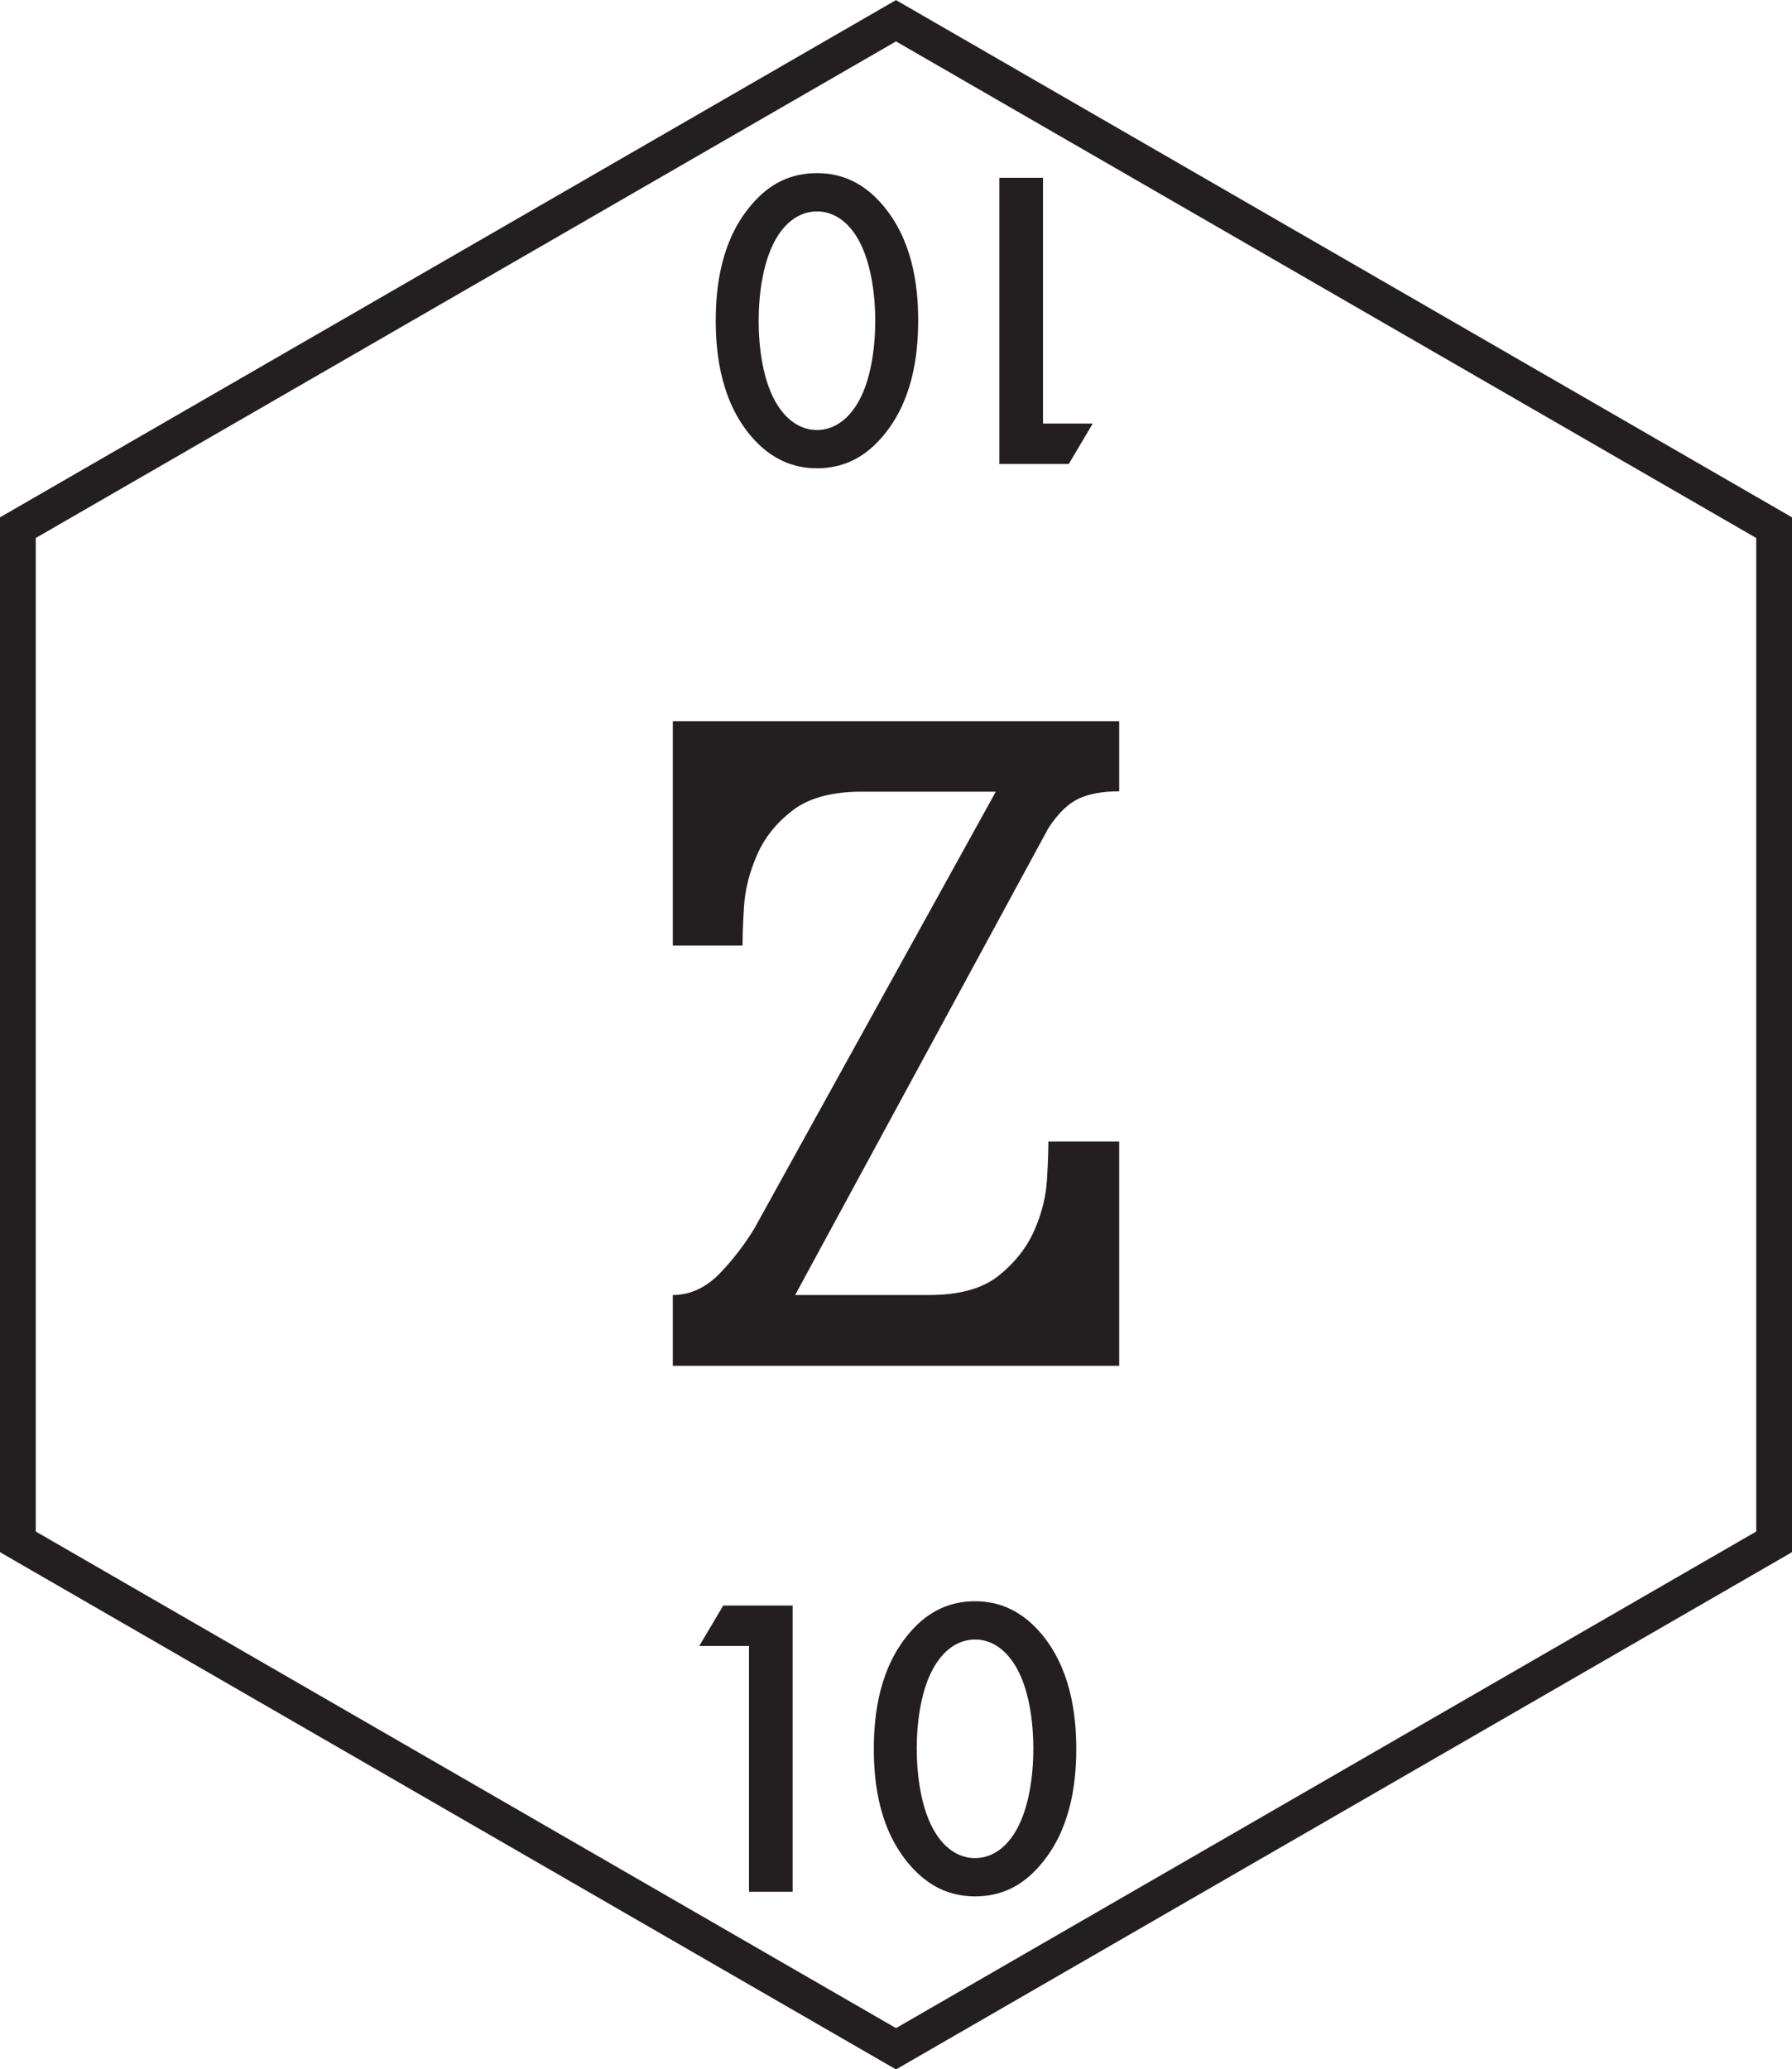 <svg xmlns="http://www.w3.org/2000/svg" xmlns:xlink="http://www.w3.org/1999/xlink" id="Layer_2" data-name="Layer 2" viewBox="0 0 25.05 28.92"><defs><style>      .cls-1 {        fill: none;        stroke: #231f20;        stroke-miterlimit: 10;      }      .cls-2 {        fill: #231f20;        stroke-width: 0px;      }    </style><symbol id="z" viewBox="0 0 50.1 57.85"><g><path class="cls-2" d="m31.29,22.12c-.46,0-.84.07-1.12.2-.29.13-.58.4-.86.83l-7.08,13.05h3.75c.84,0,1.49-.18,1.94-.54.45-.36.78-.78.99-1.25s.33-.95.36-1.42c.03-.48.04-.84.04-1.08h1.98v6.27h-12.48v-1.98c.48,0,.91-.2,1.29-.58.38-.39.71-.82.99-1.28l6.75-12.21h-3.75c-.84,0-1.49.18-1.94.53s-.78.76-.99,1.25c-.21.48-.33.96-.36,1.44-.03.48-.04.84-.04,1.08h-1.95v-6.27h12.48v1.98Z"></path><polygon class="cls-1" points="49.6 43.1 49.6 14.75 25.05 .58 .5 14.75 .5 43.1 25.05 57.27 49.6 43.1"></polygon><g><path class="cls-2" d="m20.94,46.01h-1.39l.67-1.13h1.94v8h-1.22v-6.87Z"></path><path class="cls-2" d="m25.45,52.15c-.84-.96-1.02-2.22-1.02-3.26s.18-2.31,1.02-3.27c.5-.58,1.1-.86,1.81-.86s1.31.29,1.81.86c.84.96,1.02,2.24,1.02,3.27s-.18,2.3-1.02,3.26c-.5.58-1.09.86-1.81.86s-1.31-.29-1.81-.86Zm.73-5.66c-.44.66-.55,1.69-.55,2.39s.11,1.73.55,2.4c.35.53.77.66,1.08.66s.73-.13,1.08-.66c.44-.67.55-1.69.55-2.4s-.11-1.73-.55-2.39c-.35-.53-.77-.66-1.08-.66s-.73.13-1.08.66Z"></path></g><g><path class="cls-2" d="m29.16,11.84h1.39l-.67,1.13h-1.94v-8h1.22v6.87Z"></path><path class="cls-2" d="m24.65,5.7c.84.96,1.02,2.22,1.02,3.26s-.18,2.31-1.02,3.27c-.5.58-1.1.86-1.81.86s-1.31-.29-1.81-.86c-.84-.96-1.02-2.24-1.02-3.27s.18-2.3,1.02-3.26c.5-.58,1.09-.86,1.81-.86s1.31.29,1.81.86Zm-.73,5.66c.44-.66.55-1.69.55-2.39s-.11-1.73-.55-2.4c-.35-.53-.77-.66-1.08-.66s-.73.13-1.08.66c-.44.67-.55,1.69-.55,2.4s.11,1.73.55,2.39c.35.53.77.66,1.08.66s.73-.13,1.08-.66Z"></path></g></g></symbol></defs><g id="Layer_1-2" data-name="Layer 1"><use width="50.1" height="57.85" transform="scale(.5)" xlink:href="#z"></use></g></svg>